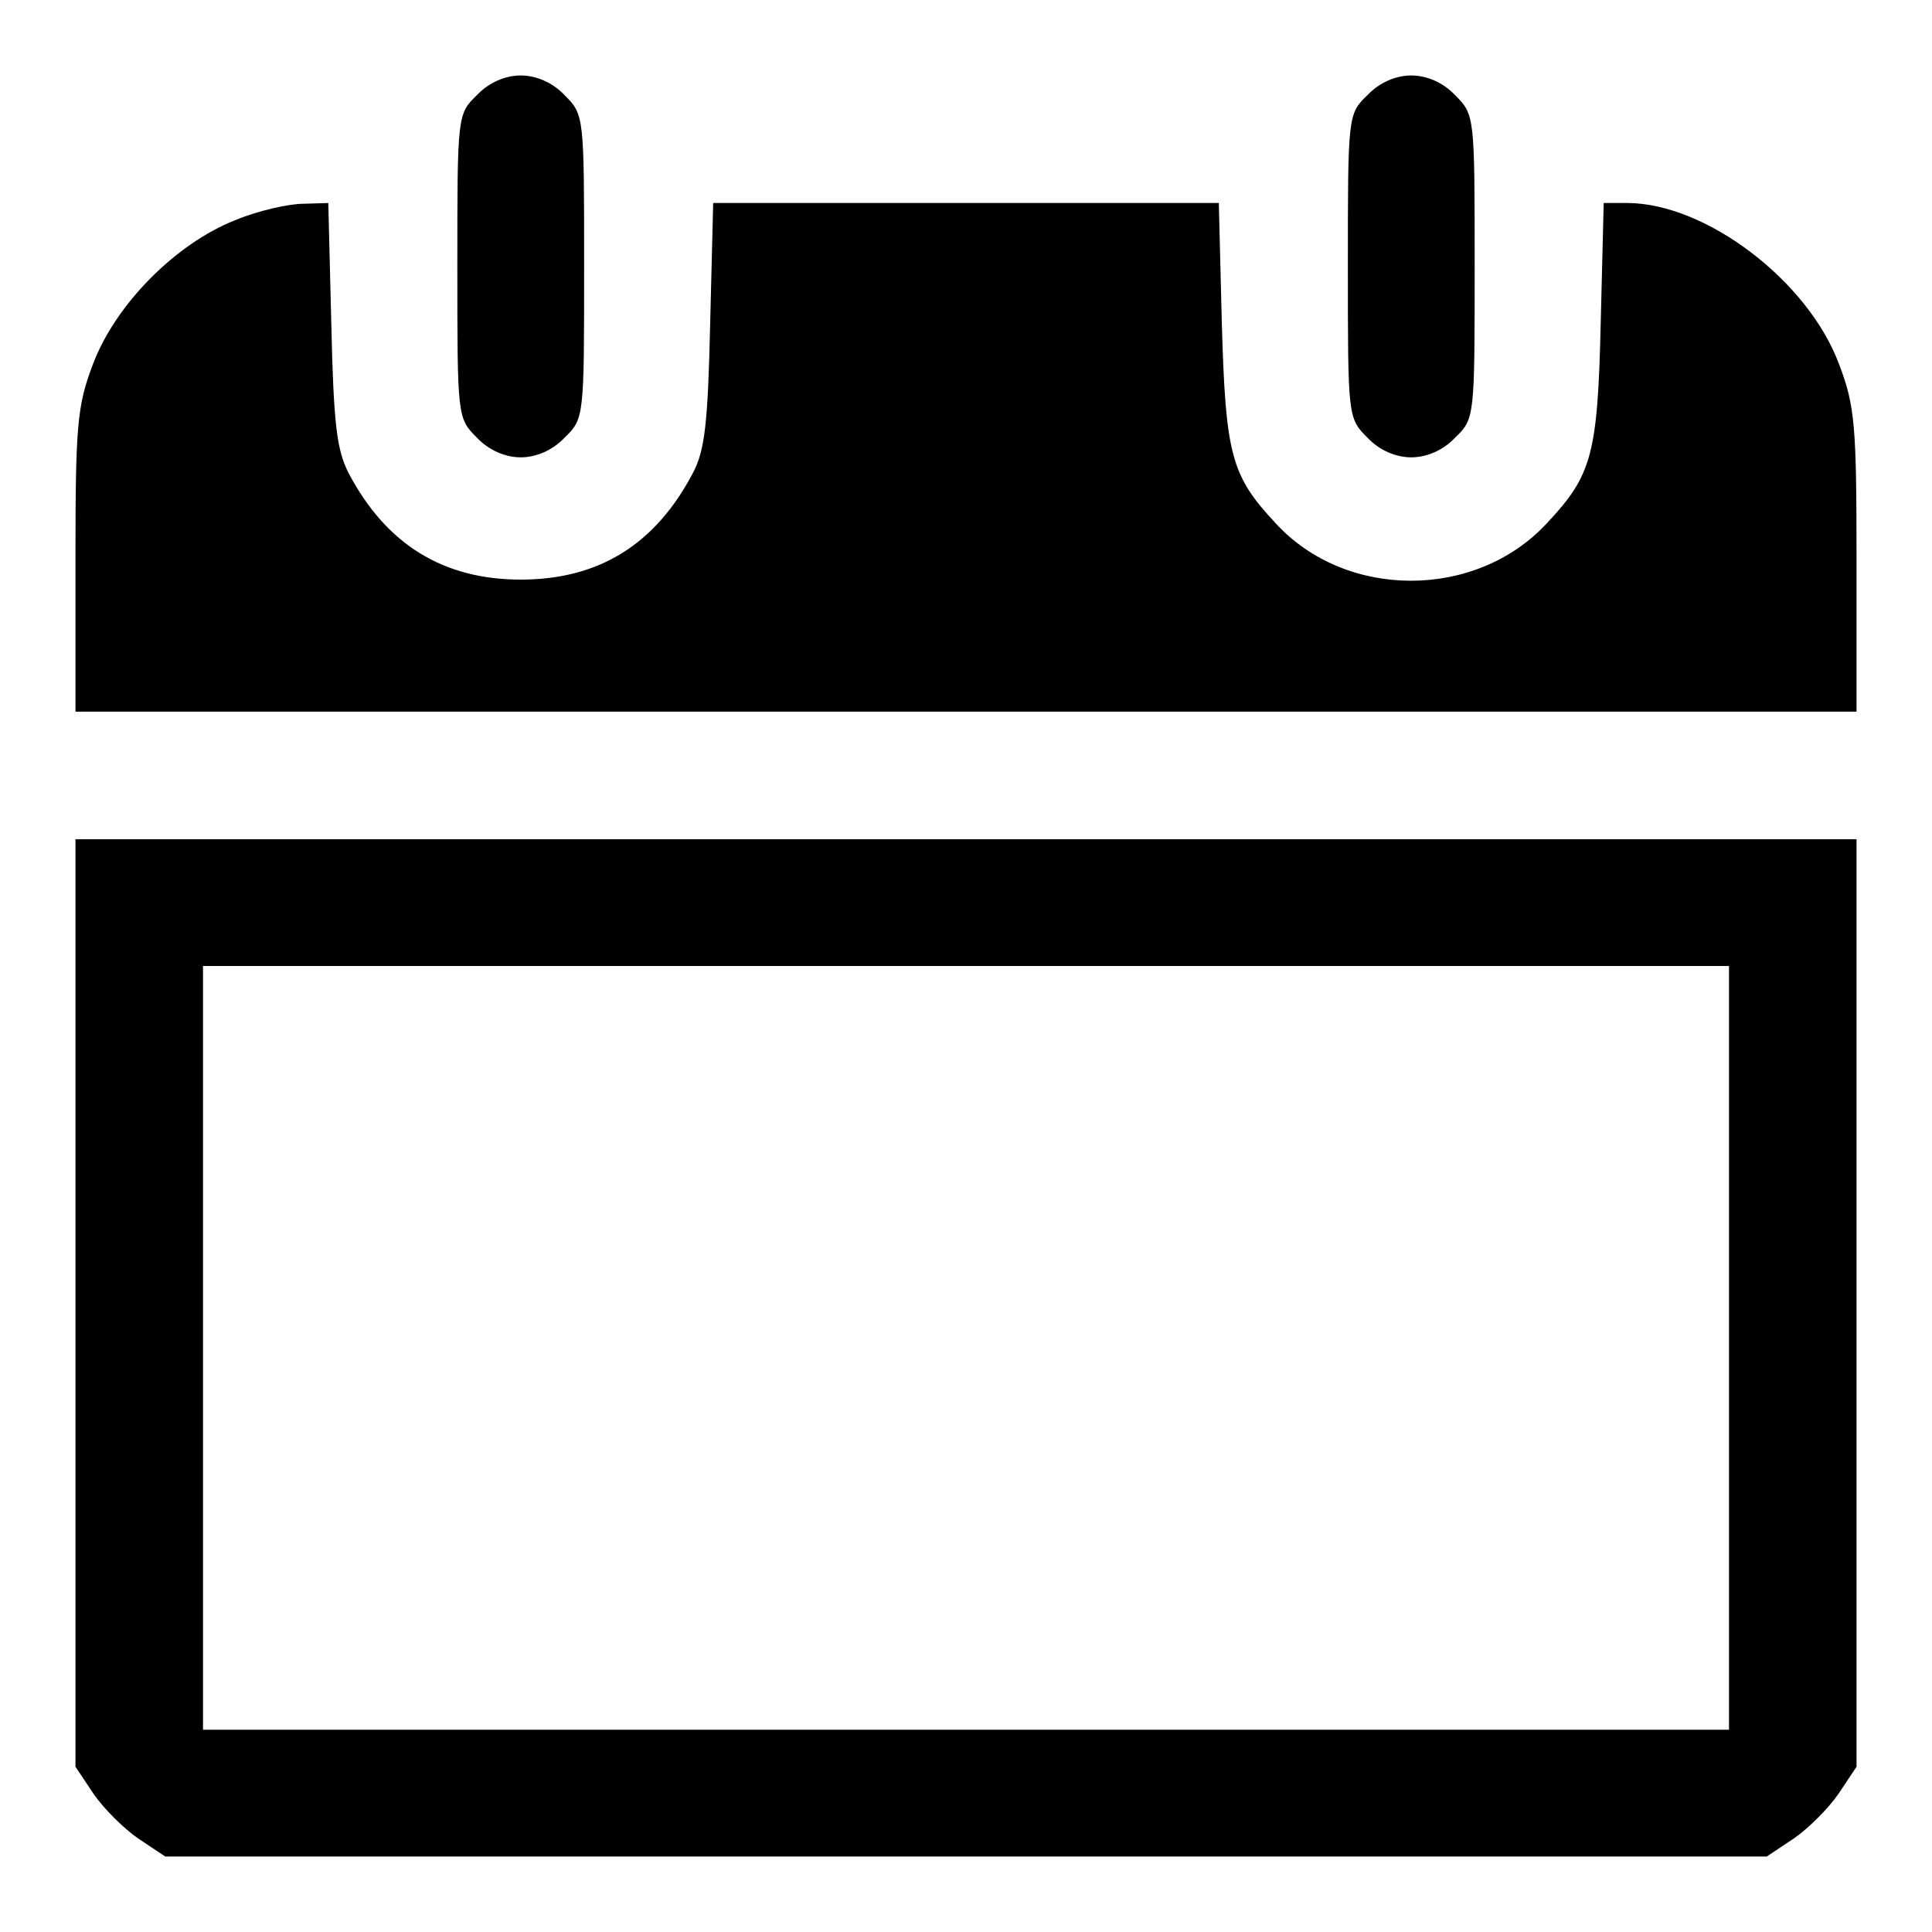 <?xml version="1.0" encoding="utf-8"?>
<!-- Svg Vector Icons : http://www.onlinewebfonts.com/icon -->
<!DOCTYPE svg PUBLIC "-//W3C//DTD SVG 1.1//EN" "http://www.w3.org/Graphics/SVG/1.1/DTD/svg11.dtd">
<svg version="1.1" xmlns="http://www.w3.org/2000/svg" xmlns:xlink="http://www.w3.org/1999/xlink" x="0px" y="0px" viewBox="0 0 256 256" enable-background="new 0 0 256 256" xml:space="preserve">
<g><g><g><path fill="#000000" d="M63.2,12.6c-2.6,2.5-2.6,2.7-2.6,22.7s0,20.1,2.6,22.7c1.6,1.7,3.8,2.6,5.8,2.6s4.2-0.9,5.8-2.6c2.6-2.5,2.6-2.7,2.6-22.7s0-20.1-2.6-22.7C73.2,10.9,71,10,69,10S64.8,10.9,63.2,12.6z"/><path fill="#000000" d="M181.2,12.6c-2.6,2.5-2.6,2.7-2.6,22.7s0,20.1,2.6,22.7c1.6,1.7,3.8,2.6,5.8,2.6s4.2-0.9,5.8-2.6c2.6-2.5,2.6-2.7,2.6-22.7s0-20.1-2.6-22.7c-1.6-1.7-3.8-2.6-5.8-2.6S182.8,10.9,181.2,12.6z"/><path fill="#000000" d="M31.1,29.2c-7.8,3.1-15.8,11.1-18.8,19.1c-2.1,5.5-2.3,8.2-2.3,26v20h118h118v-20c0-17.8-0.2-20.5-2.3-26c-4.1-11.1-17.7-21.4-28.1-21.4h-3.1l-0.4,16c-0.4,17.4-1.2,20.1-7.1,26.4c-9.4,10.2-26.7,10.2-36,0c-5.9-6.3-6.6-9.1-7.1-26.4l-0.4-16H128H94.5l-0.4,16c-0.3,13.2-0.7,16.8-2.3,19.8c-5,9.5-12.5,14.1-22.8,14.1c-10.2,0-17.8-4.6-22.8-14.1c-1.6-3.1-2-6.6-2.3-19.8l-0.4-16L40.2,27C38.3,27,34.2,27.9,31.1,29.2z"/><path fill="#000000" d="M10,172.7v61.4l2.4,3.6c1.3,1.9,4,4.6,5.9,5.9l3.6,2.4H128h106.1l3.6-2.4c1.9-1.3,4.6-4,5.9-5.9l2.4-3.6v-61.4v-61.5H128H10V172.7z M229.1,178.6v50.6H128H26.9v-50.6V128H128h101.1V178.6z"/></g></g></g>
</svg>